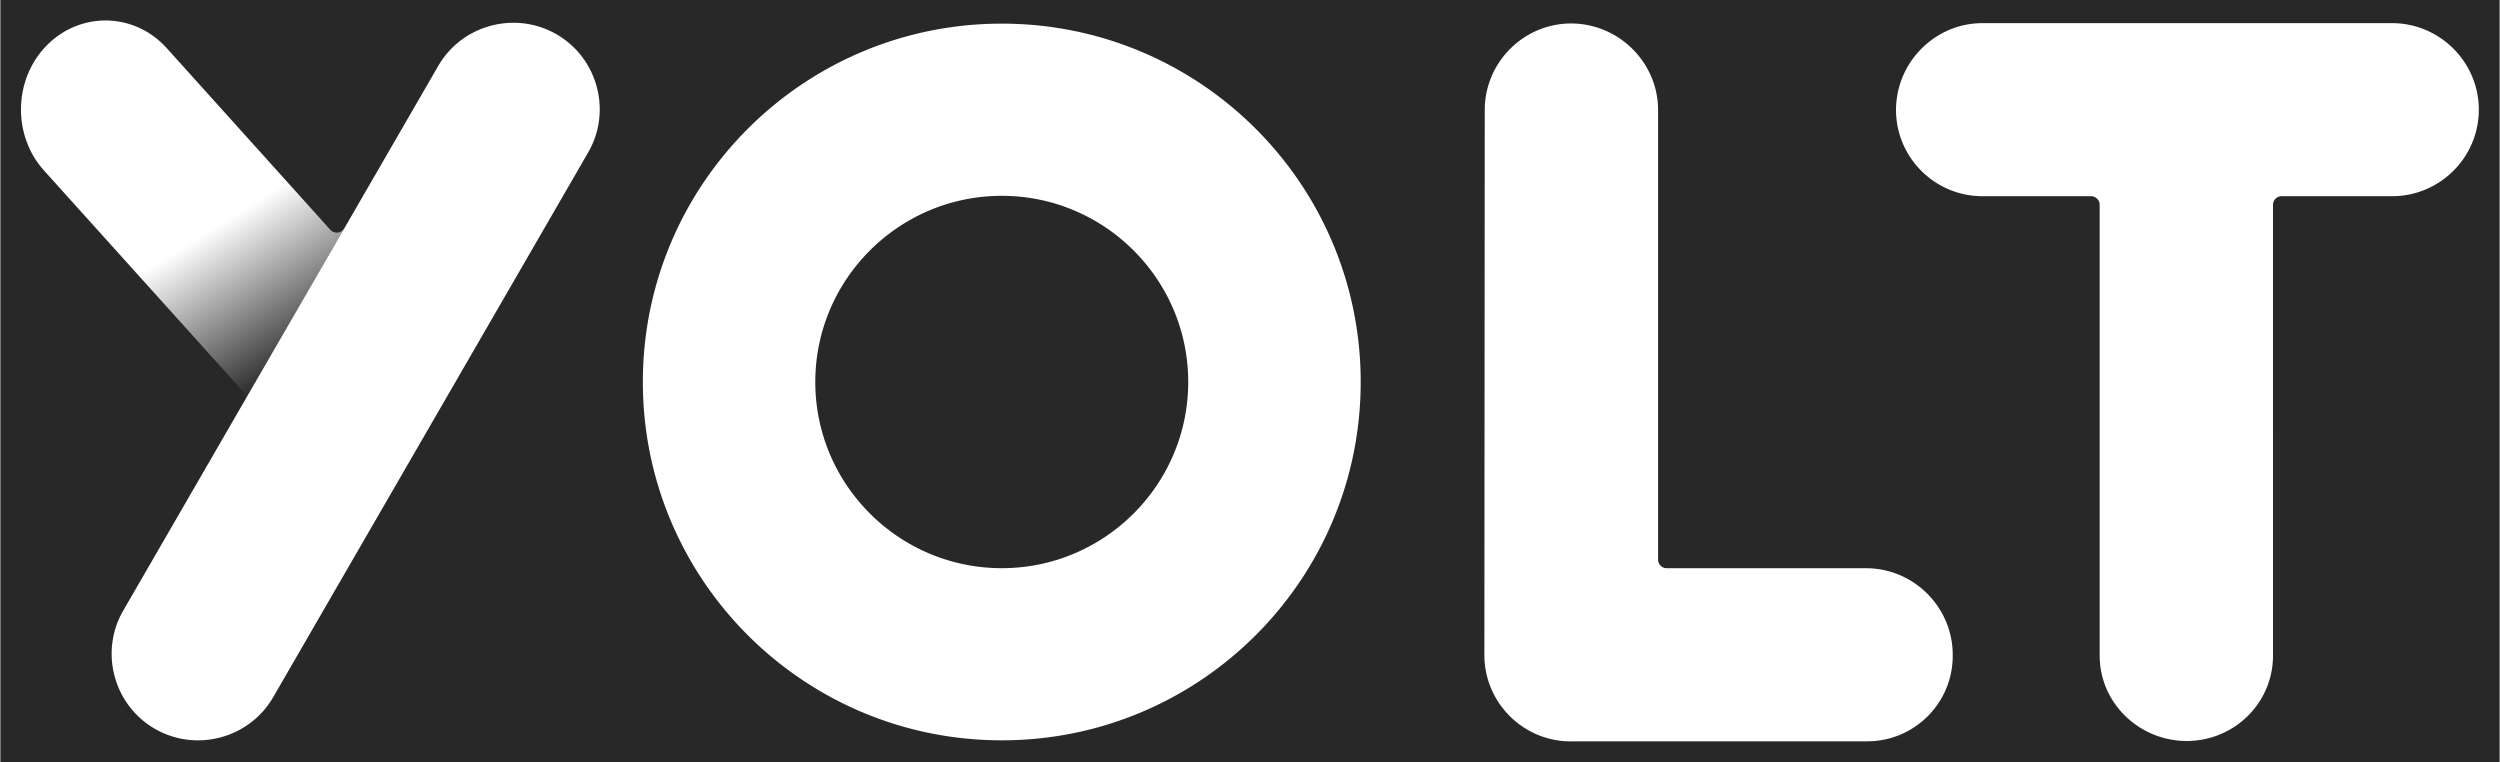 <?xml version="1.0" encoding="UTF-8"?> <svg xmlns="http://www.w3.org/2000/svg" viewBox="0 0 610 186" width="2500" height="762"><rect x="0" y="0" width="610" height="186" fill="#808080" stroke="none"/><linearGradient id="a" gradientUnits="userSpaceOnUse" x1="72.763" x2="19.843" y1="89.776" y2="5.086"><stop offset="0" stop-color="#fff" stop-opacity="0"></stop><stop offset=".4" stop-color="#fff"></stop></linearGradient><path d="M0 0h610v186H0z" opacity=".69"></path><path d="M25.57 5c-5.09.02-10.18 1.99-14.15 5.95-4.25 4.24-6.4 9.97-6.42 15.72v.13c.02 5.33 1.87 10.66 5.61 14.81l48.6 53.95c.61.68.71 1.68.26 2.47l.04.04 24.43-42.32-.02-.01c-.72 1.24-2.44 1.42-3.41.35L40.55 11.72C36.54 7.27 31.14 5.02 25.71 5z" fill="url(#a)"></path><g fill="#fff"><path d="M106.85 16.1l-76.9 132.97c-5.81 10.05-2.33 23.03 7.74 28.83 10.07 5.81 23.07 2.33 28.88-7.73L143.46 37.2c5.81-10.05 2.33-23.03-7.74-28.83a20.93 20.93 0 0 0-10.51-2.81c-7.32 0-14.46 3.78-18.36 10.54zM244.41 5.77c48.38 0 87.61 39.16 87.61 87.47s-39.23 87.47-87.61 87.47-87.61-39.16-87.61-87.47 39.23-87.47 87.61-87.47zm0 132.92c25.1 0 45.51-20.39 45.51-45.45 0-25.05-20.41-45.44-45.51-45.44s-45.52 20.39-45.52 45.44c0 25.06 20.42 45.45 45.52 45.45zM362.3 26.85l-.09 133.04c0 11.61 9.47 21.08 21.09 21.08l-.04-.02h72.39c11.53 0 20.88-9.34 20.88-20.86v-.25c0-11.63-9.52-21.14-21.16-21.14h-48.65a2.11 2.11 0 0 1-2.11-2.11V26.85c0-11.6-9.61-21.11-21.23-21.12-11.61.01-21.08 9.51-21.08 21.12zm21.06-21.12h.04zM483.79 5.65c-11.62 0-21.09 9.59-21.1 21.19.01 11.61 9.48 21.05 21.1 21.05h26.5c1.16 0 2.11.95 2.11 2.11v110.01c0 11.6 9.63 20.84 21.24 20.86 11.62-.02 21.07-9.26 21.07-20.86V50c0-1.16.94-2.11 2.11-2.11h26.99c11.63 0 21.14-9.5 21.14-21.1 0-11.63-9.53-21.14-21.17-21.14zm-21.1 21.21v-.03zm70.93 154.01h.05-.05z"></path></g></svg> 